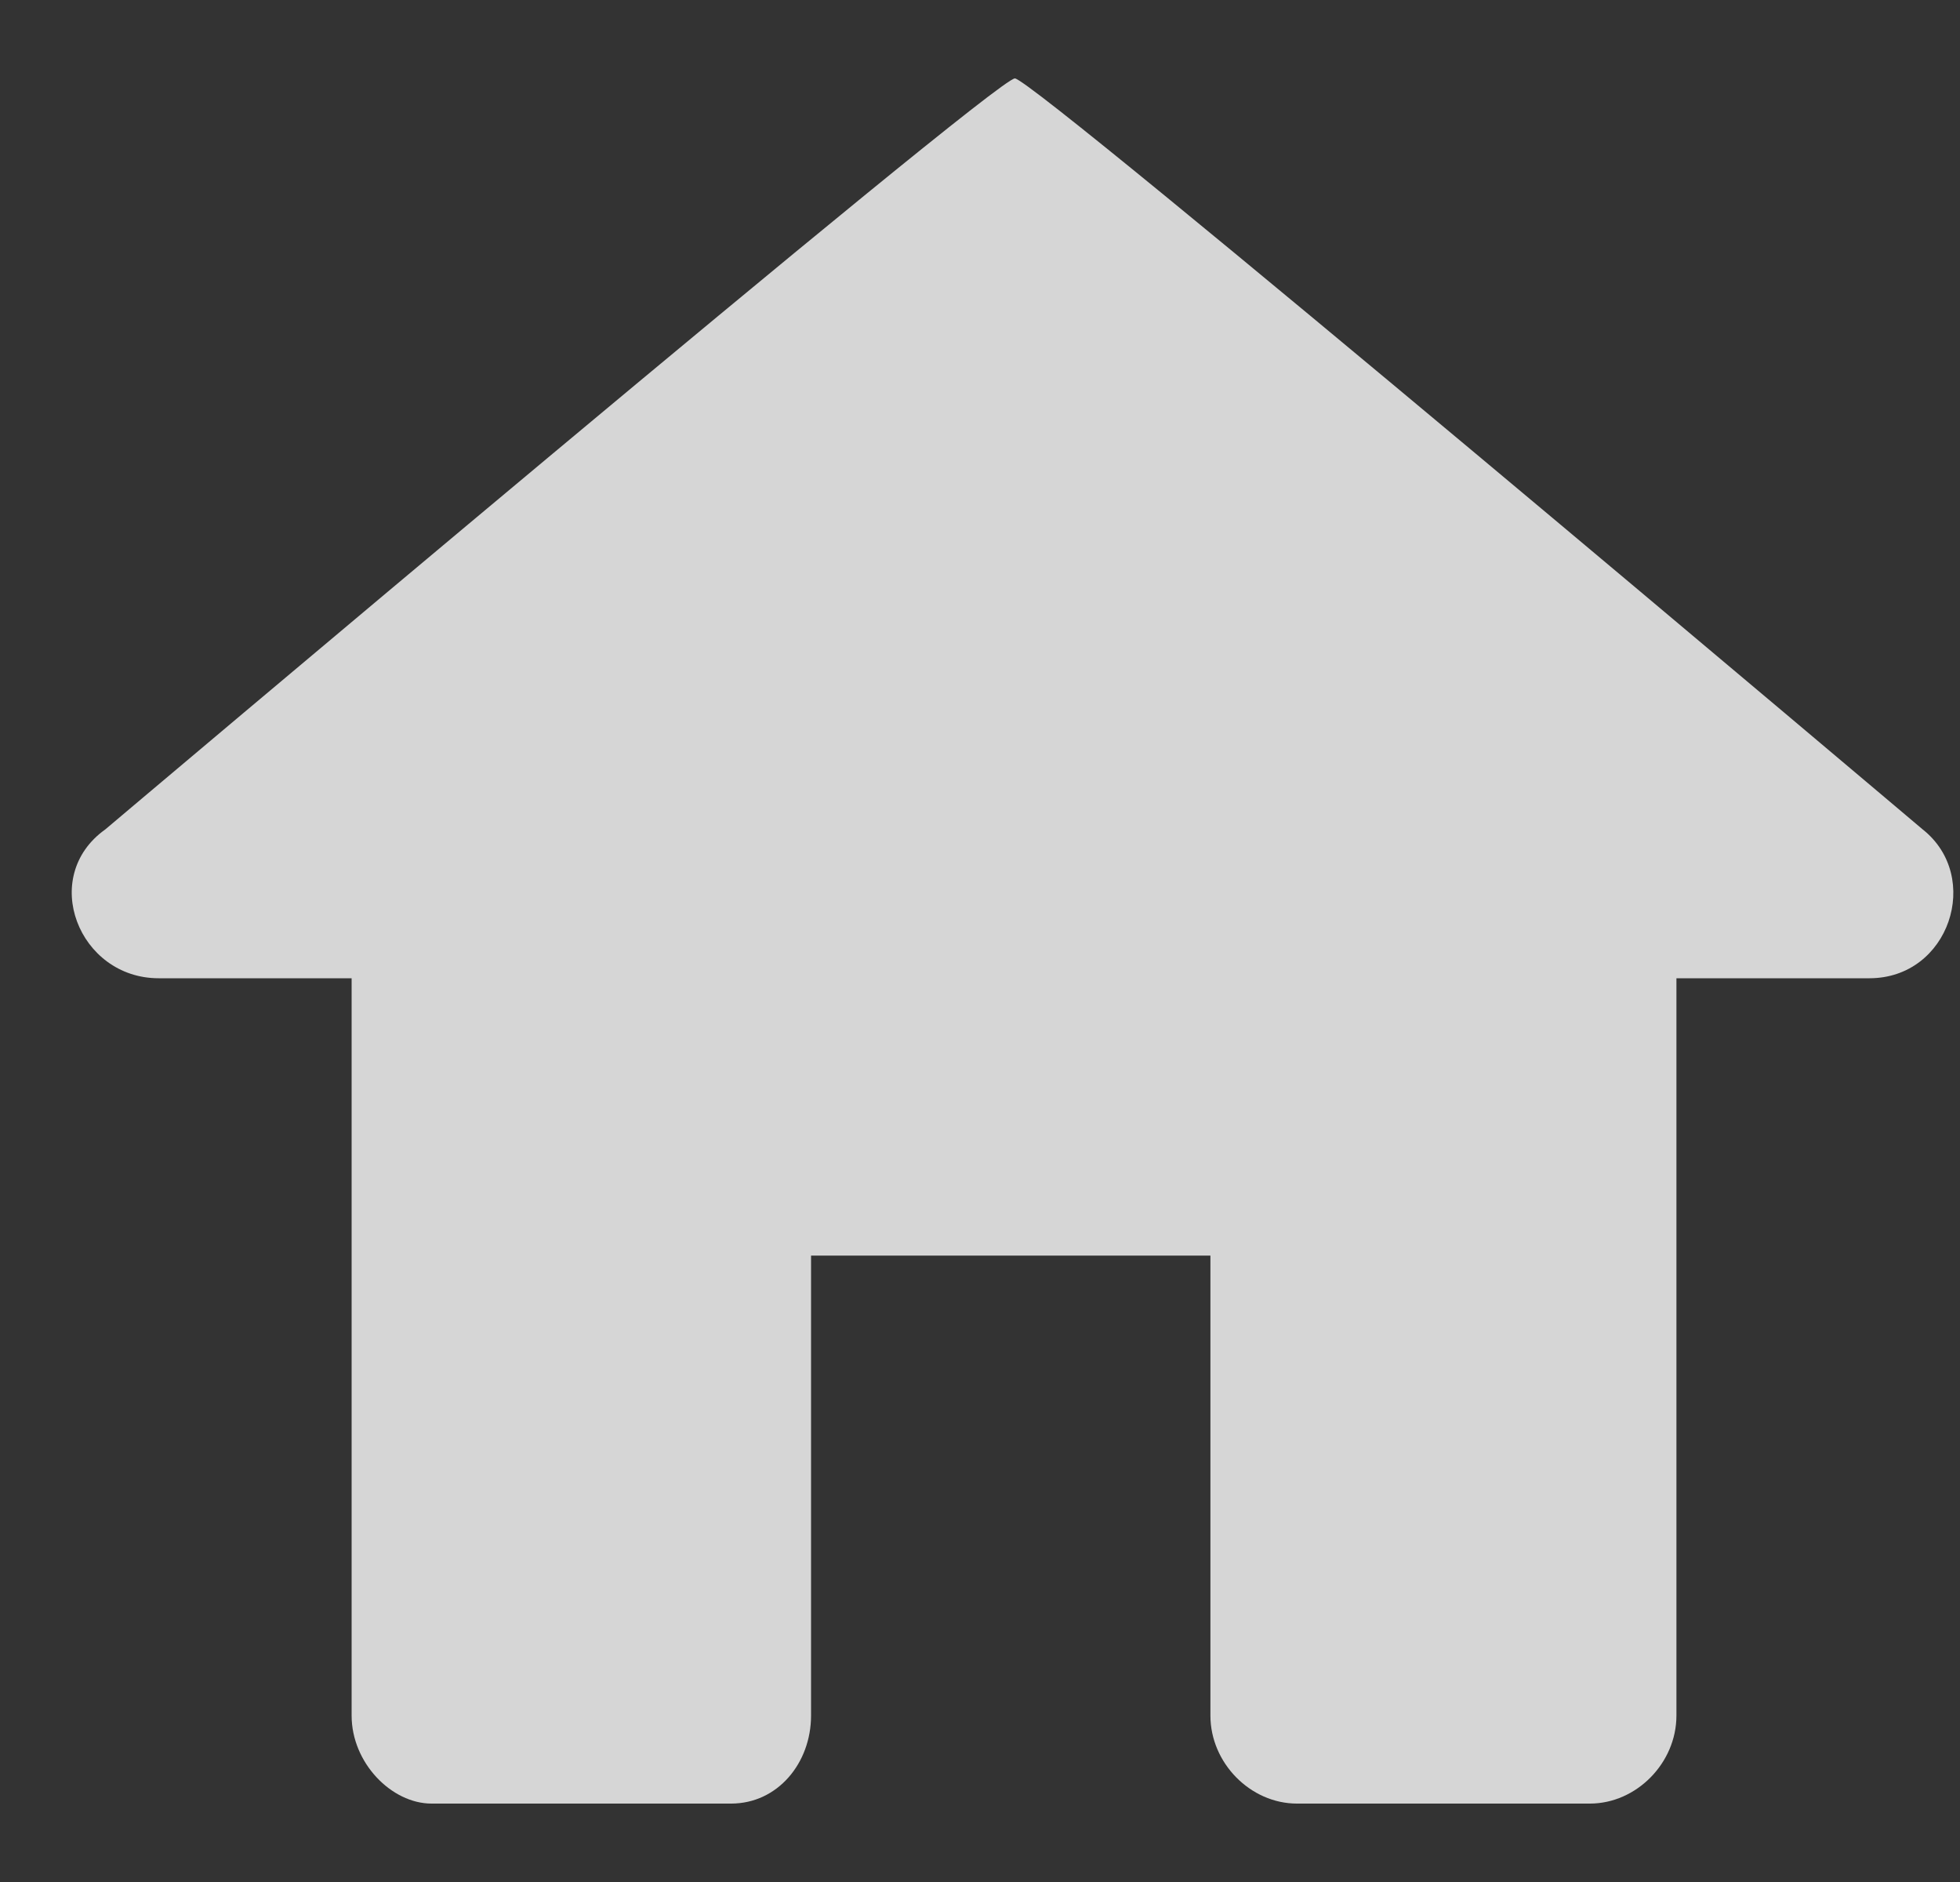 <svg width="25" height="24" viewBox="0 0 25 24" fill="none" xmlns="http://www.w3.org/2000/svg">
<rect x="0" y="0" width="25" height="24" fill="#333333" stroke="none"/>
<path fill-rule="evenodd" clip-rule="evenodd" d="M24.524 10.577C25.288 11.181 24.864 12.475 23.845 12.475H21.383V21.878C21.383 22.482 20.873 23 20.279 23H16.543C15.949 23 15.439 22.482 15.439 21.878V16.012H10.345V21.878C10.345 22.482 9.92 23 9.325 23H5.504C4.995 23 4.485 22.482 4.485 21.878V12.475H2.023C1.004 12.475 0.495 11.181 1.343 10.577C1.343 10.577 12.686 0.998 12.945 1C13.196 1.003 24.524 10.577 24.524 10.577Z" fill="white" fill-opacity="0.8"/>
</svg>
